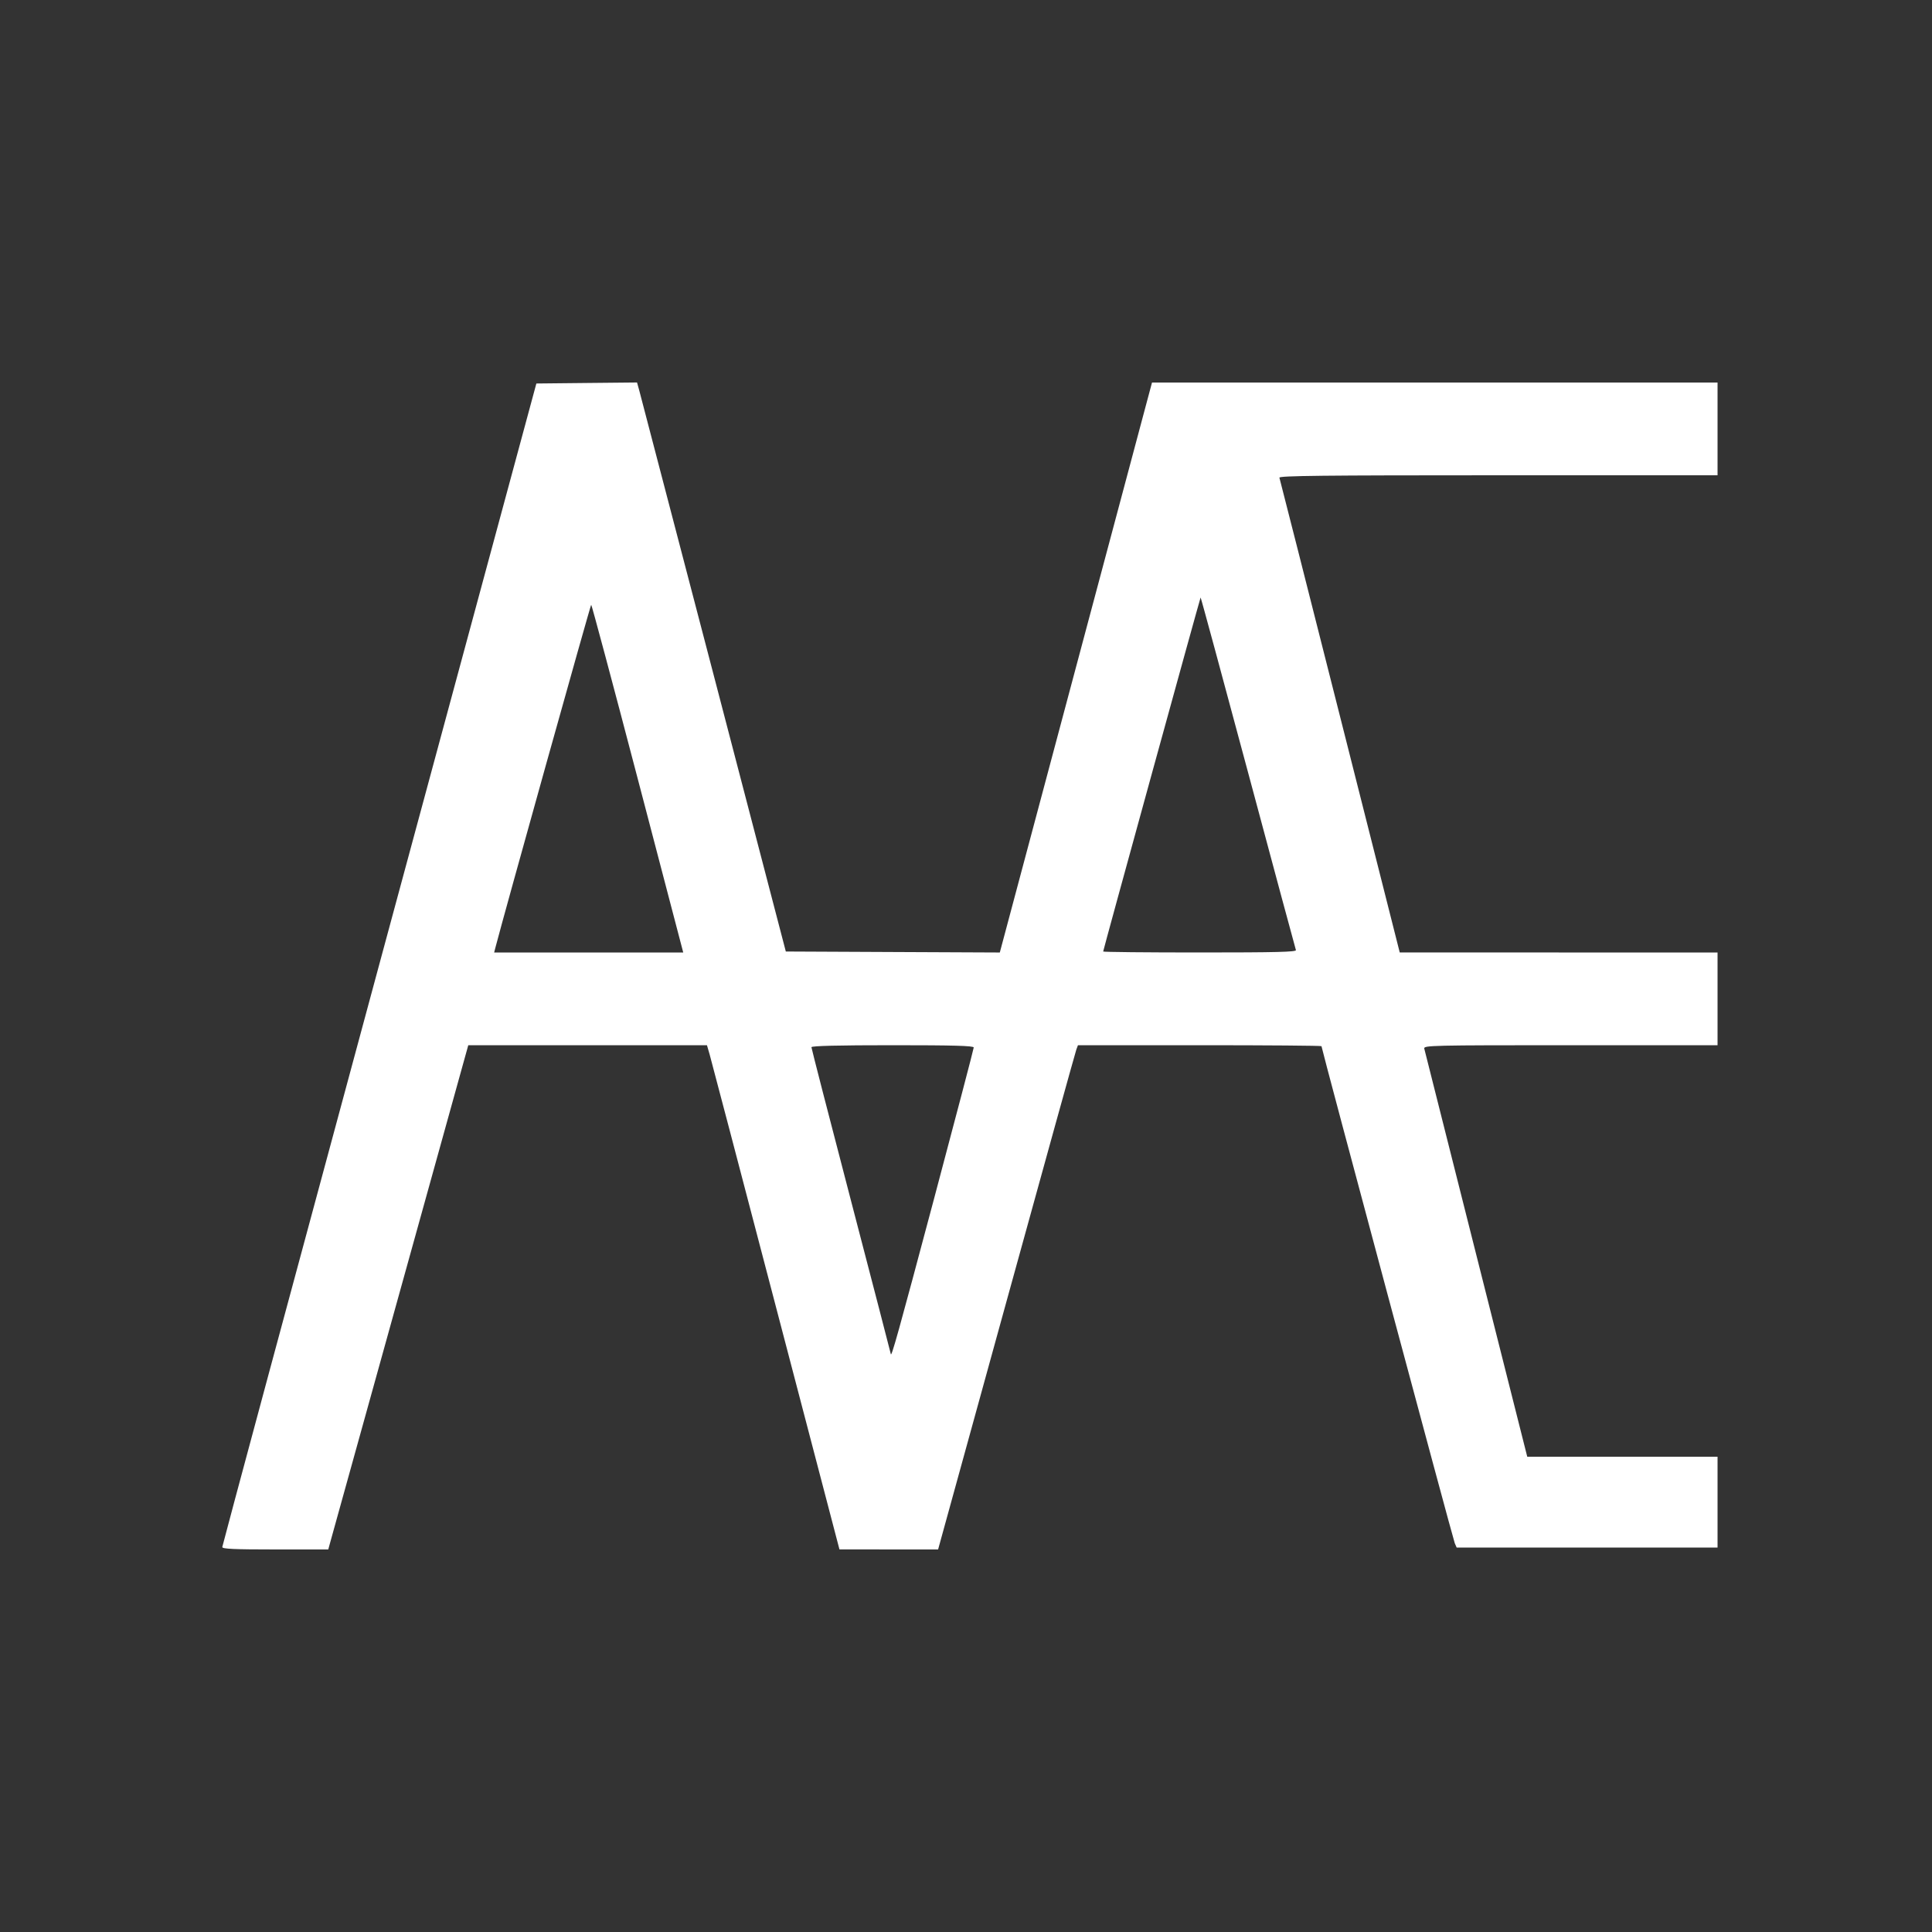 <svg xmlns="http://www.w3.org/2000/svg" width="1000" height="1000" viewBox="0 0 1000 1000" fill="#fff">
<rect x="0" y="0" width="1000" height="1000" fill="#333333" stroke="none"/>
<g>
<path d="M 115.05,800.75 C115.07,800.06 151.66,664.28 196.36,499.00 L 277.62,198.50 L 303.68,198.23 L 329.73,197.97 L 330.91,202.23 C331.56,204.58 348.89,270.85 369.42,349.50 L 406.74,492.50 L 462.12,492.76 L 517.50,493.01 L 552.41,362.26 C571.61,290.34 589.33,223.96 591.80,214.75 L 596.28,198.00 L 742.64,198.00 L 889.00,198.00 L 889.00,222.00 L 889.00,246.00 L 775.39,246.00 C684.94,246.00 661.87,246.25 662.22,247.25 C662.46,247.94 676.57,303.51 693.58,370.75 L 724.50,492.99 L 806.75,493.00 L 889.00,493.00 L 889.00,517.00 L 889.00,541.00 L 812.88,541.00 C740.89,541.00 736.79,541.09 737.20,542.75 C737.43,543.71 749.52,591.63 764.06,649.24 L 790.50,753.99 L 839.75,753.99 L 889.00,754.00 L 889.00,777.50 L 889.00,801.00 L 821.48,801.00 L 753.96,801.00 L 752.98,798.75 C752.11,796.75 684.00,542.74 684.00,541.50 C684.00,541.22 655.64,541.00 620.98,541.00 L 557.95,541.00 L 557.11,543.25 C556.65,544.49 540.36,603.21 520.92,673.75 L 485.56,802.00 L 460.03,801.99 L 434.50,801.97 L 401.58,676.24 C383.48,607.08 368.05,548.36 367.30,545.75 L 365.92,541.00 L 304.15,541.00 L 242.38,541.00 L 207.04,668.25 C187.60,738.24 171.30,796.96 170.80,798.75 L 169.91,802.00 L 142.45,802.00 C121.13,802.00 115.01,801.72 115.05,800.75 M 483.47,620.43 C494.76,578.03 504.00,542.82 504.00,542.18 C504.00,541.29 493.51,541.00 462.00,541.00 C433.96,541.00 420.00,541.34 420.00,542.03 C420.00,542.59 429.23,578.39 440.50,621.58 C451.77,664.78 461.03,700.43 461.07,700.81 C461.29,703.07 464.96,689.89 483.47,620.43 M 330.07,403.01 C317.11,353.51 306.27,313.02 306.00,313.02 C305.64,313.02 260.91,473.14 256.35,490.75 L 255.77,493.00 L 304.70,493.00 L 353.64,493.00 L 330.07,403.01 M 670.76,491.75 C670.51,491.06 659.35,449.67 645.98,399.76 C632.60,349.85 621.55,309.12 621.43,309.26 C621.15,309.55 571.00,491.80 571.00,492.50 C571.00,492.78 593.55,493.00 621.11,493.00 C660.77,493.00 671.12,492.74 670.76,491.75 Z" />
</g>
</svg>